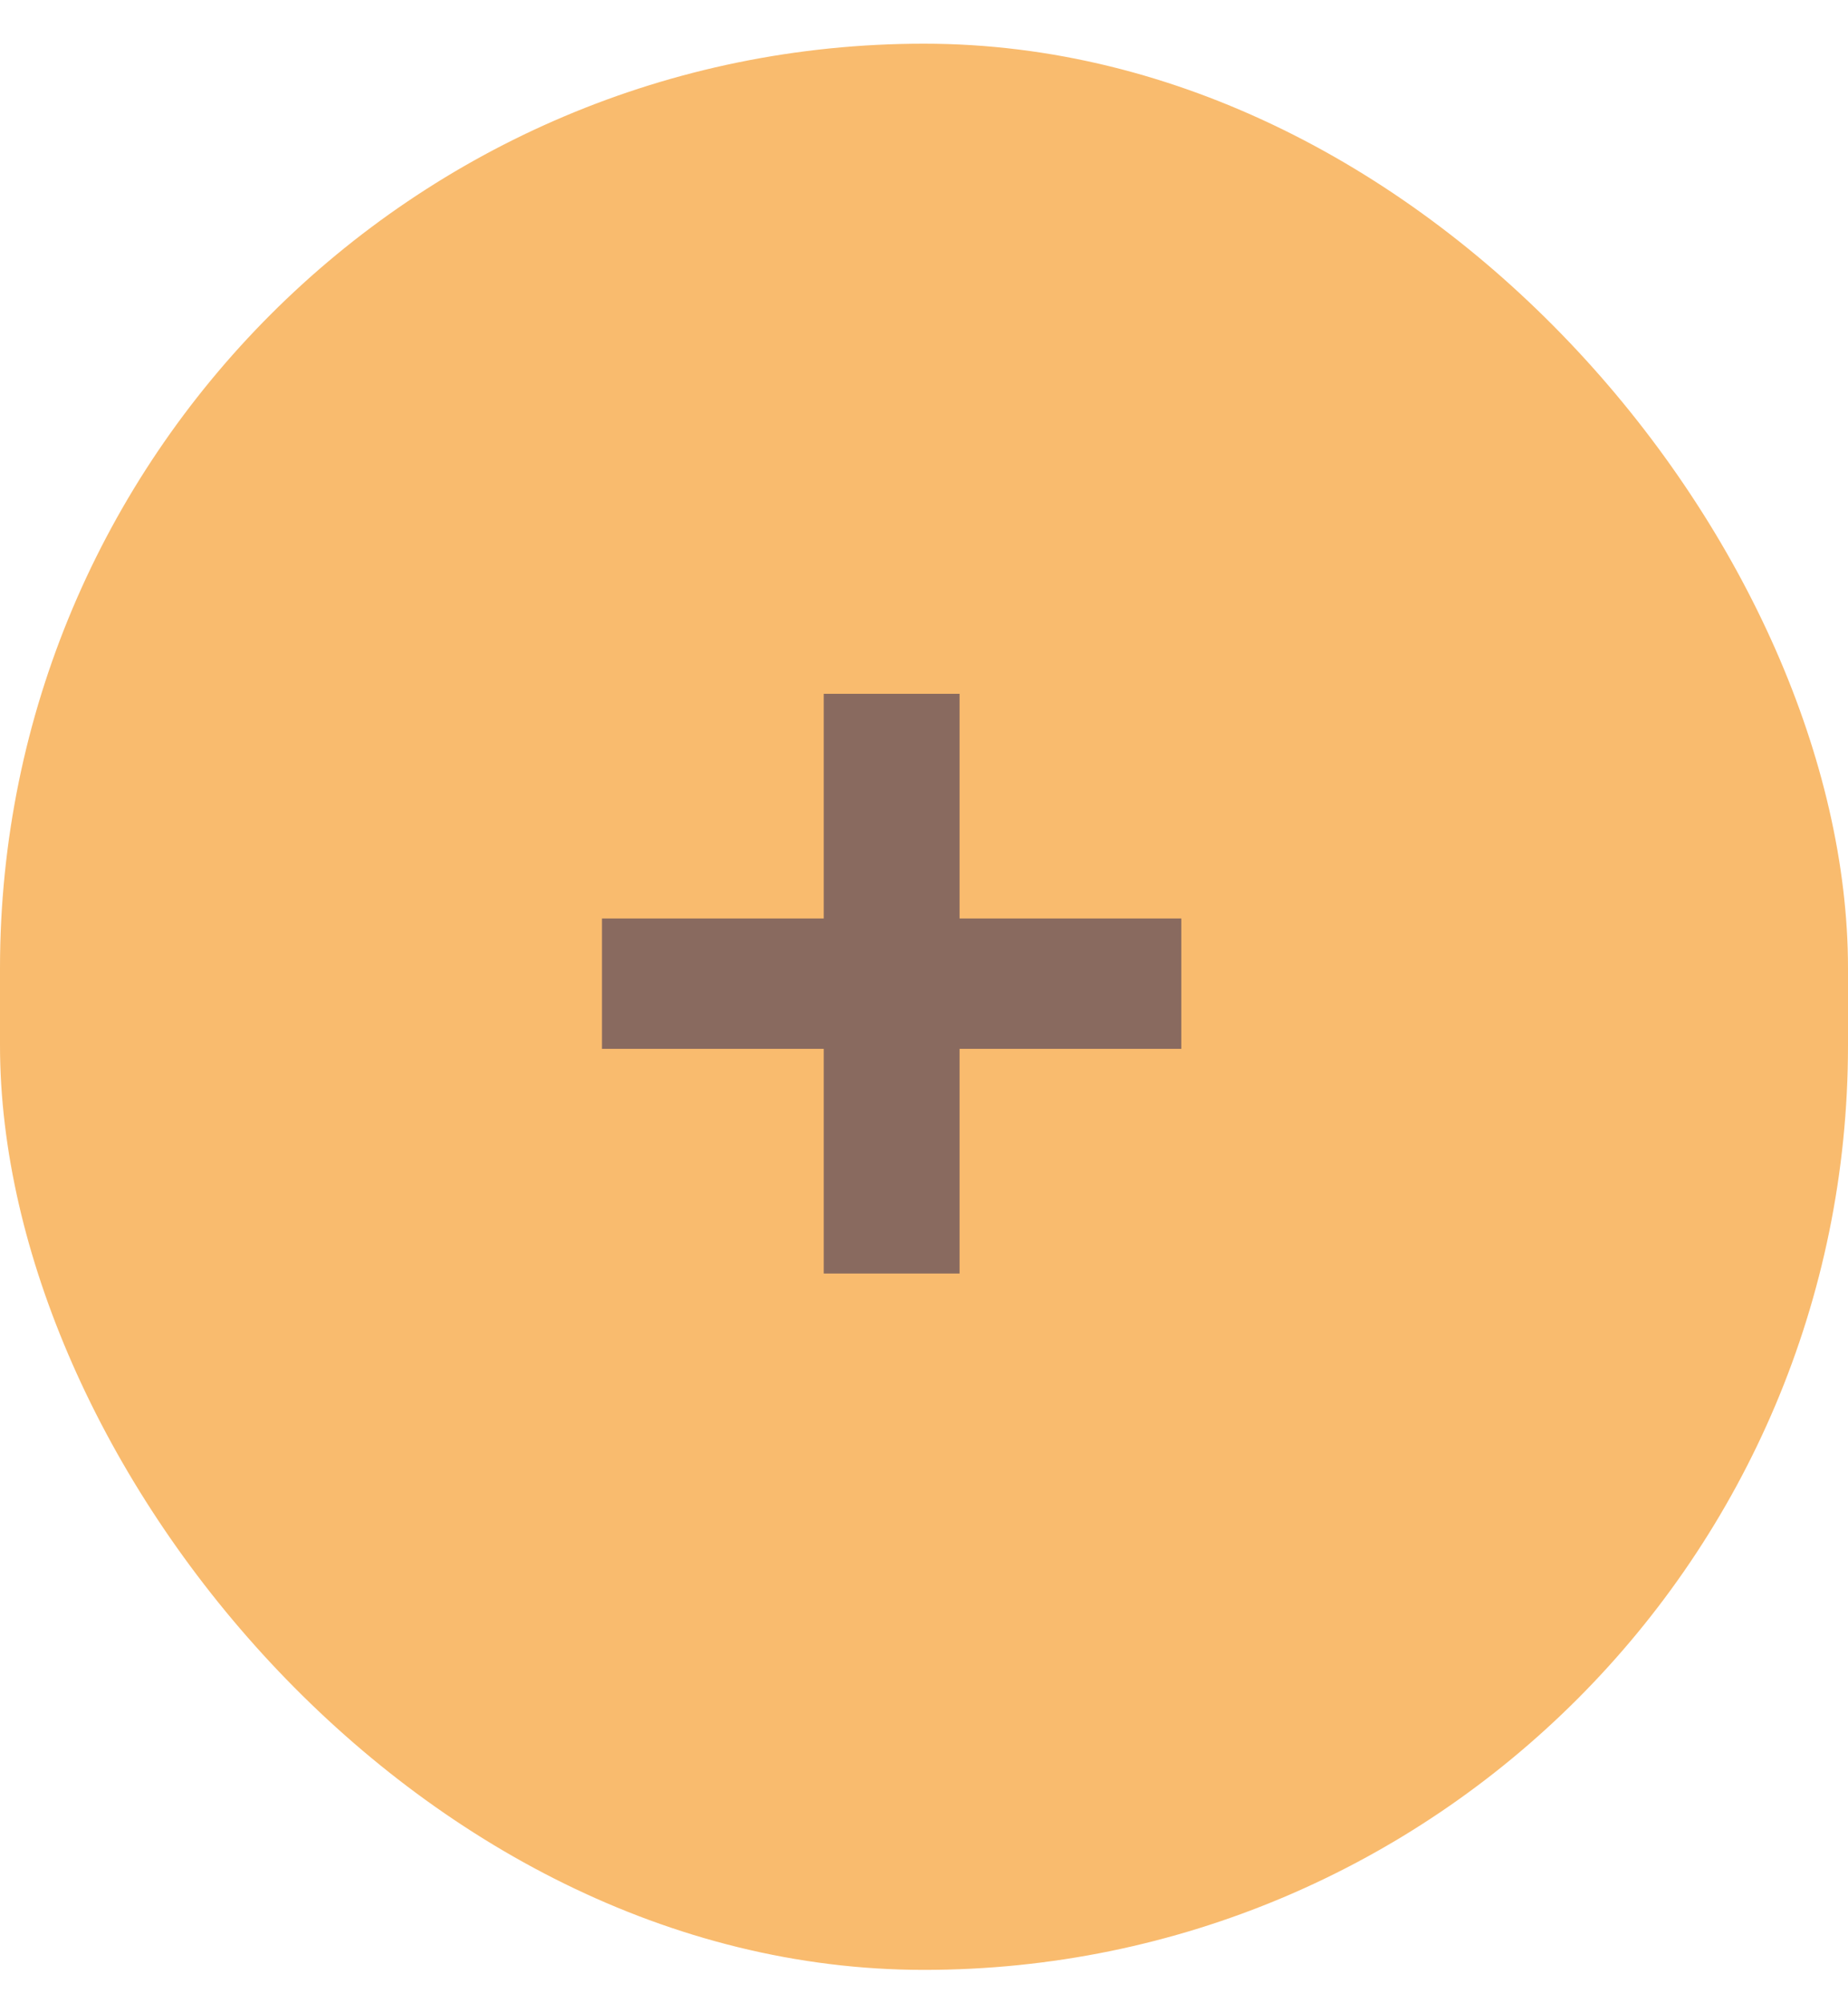 <svg width="24" height="26" viewBox="0 0 24 26" fill="none" xmlns="http://www.w3.org/2000/svg">
<rect y="0.567" width="24" height="25" rx="12" fill="#F9BB6E"/>
<path opacity="0.6" d="M10.698 16.529V13.613H7.818V11.921H10.698V9.005H12.462V11.921H15.342V13.613H12.462V16.529H10.698Z" fill="#3E3455"/>
</svg>
